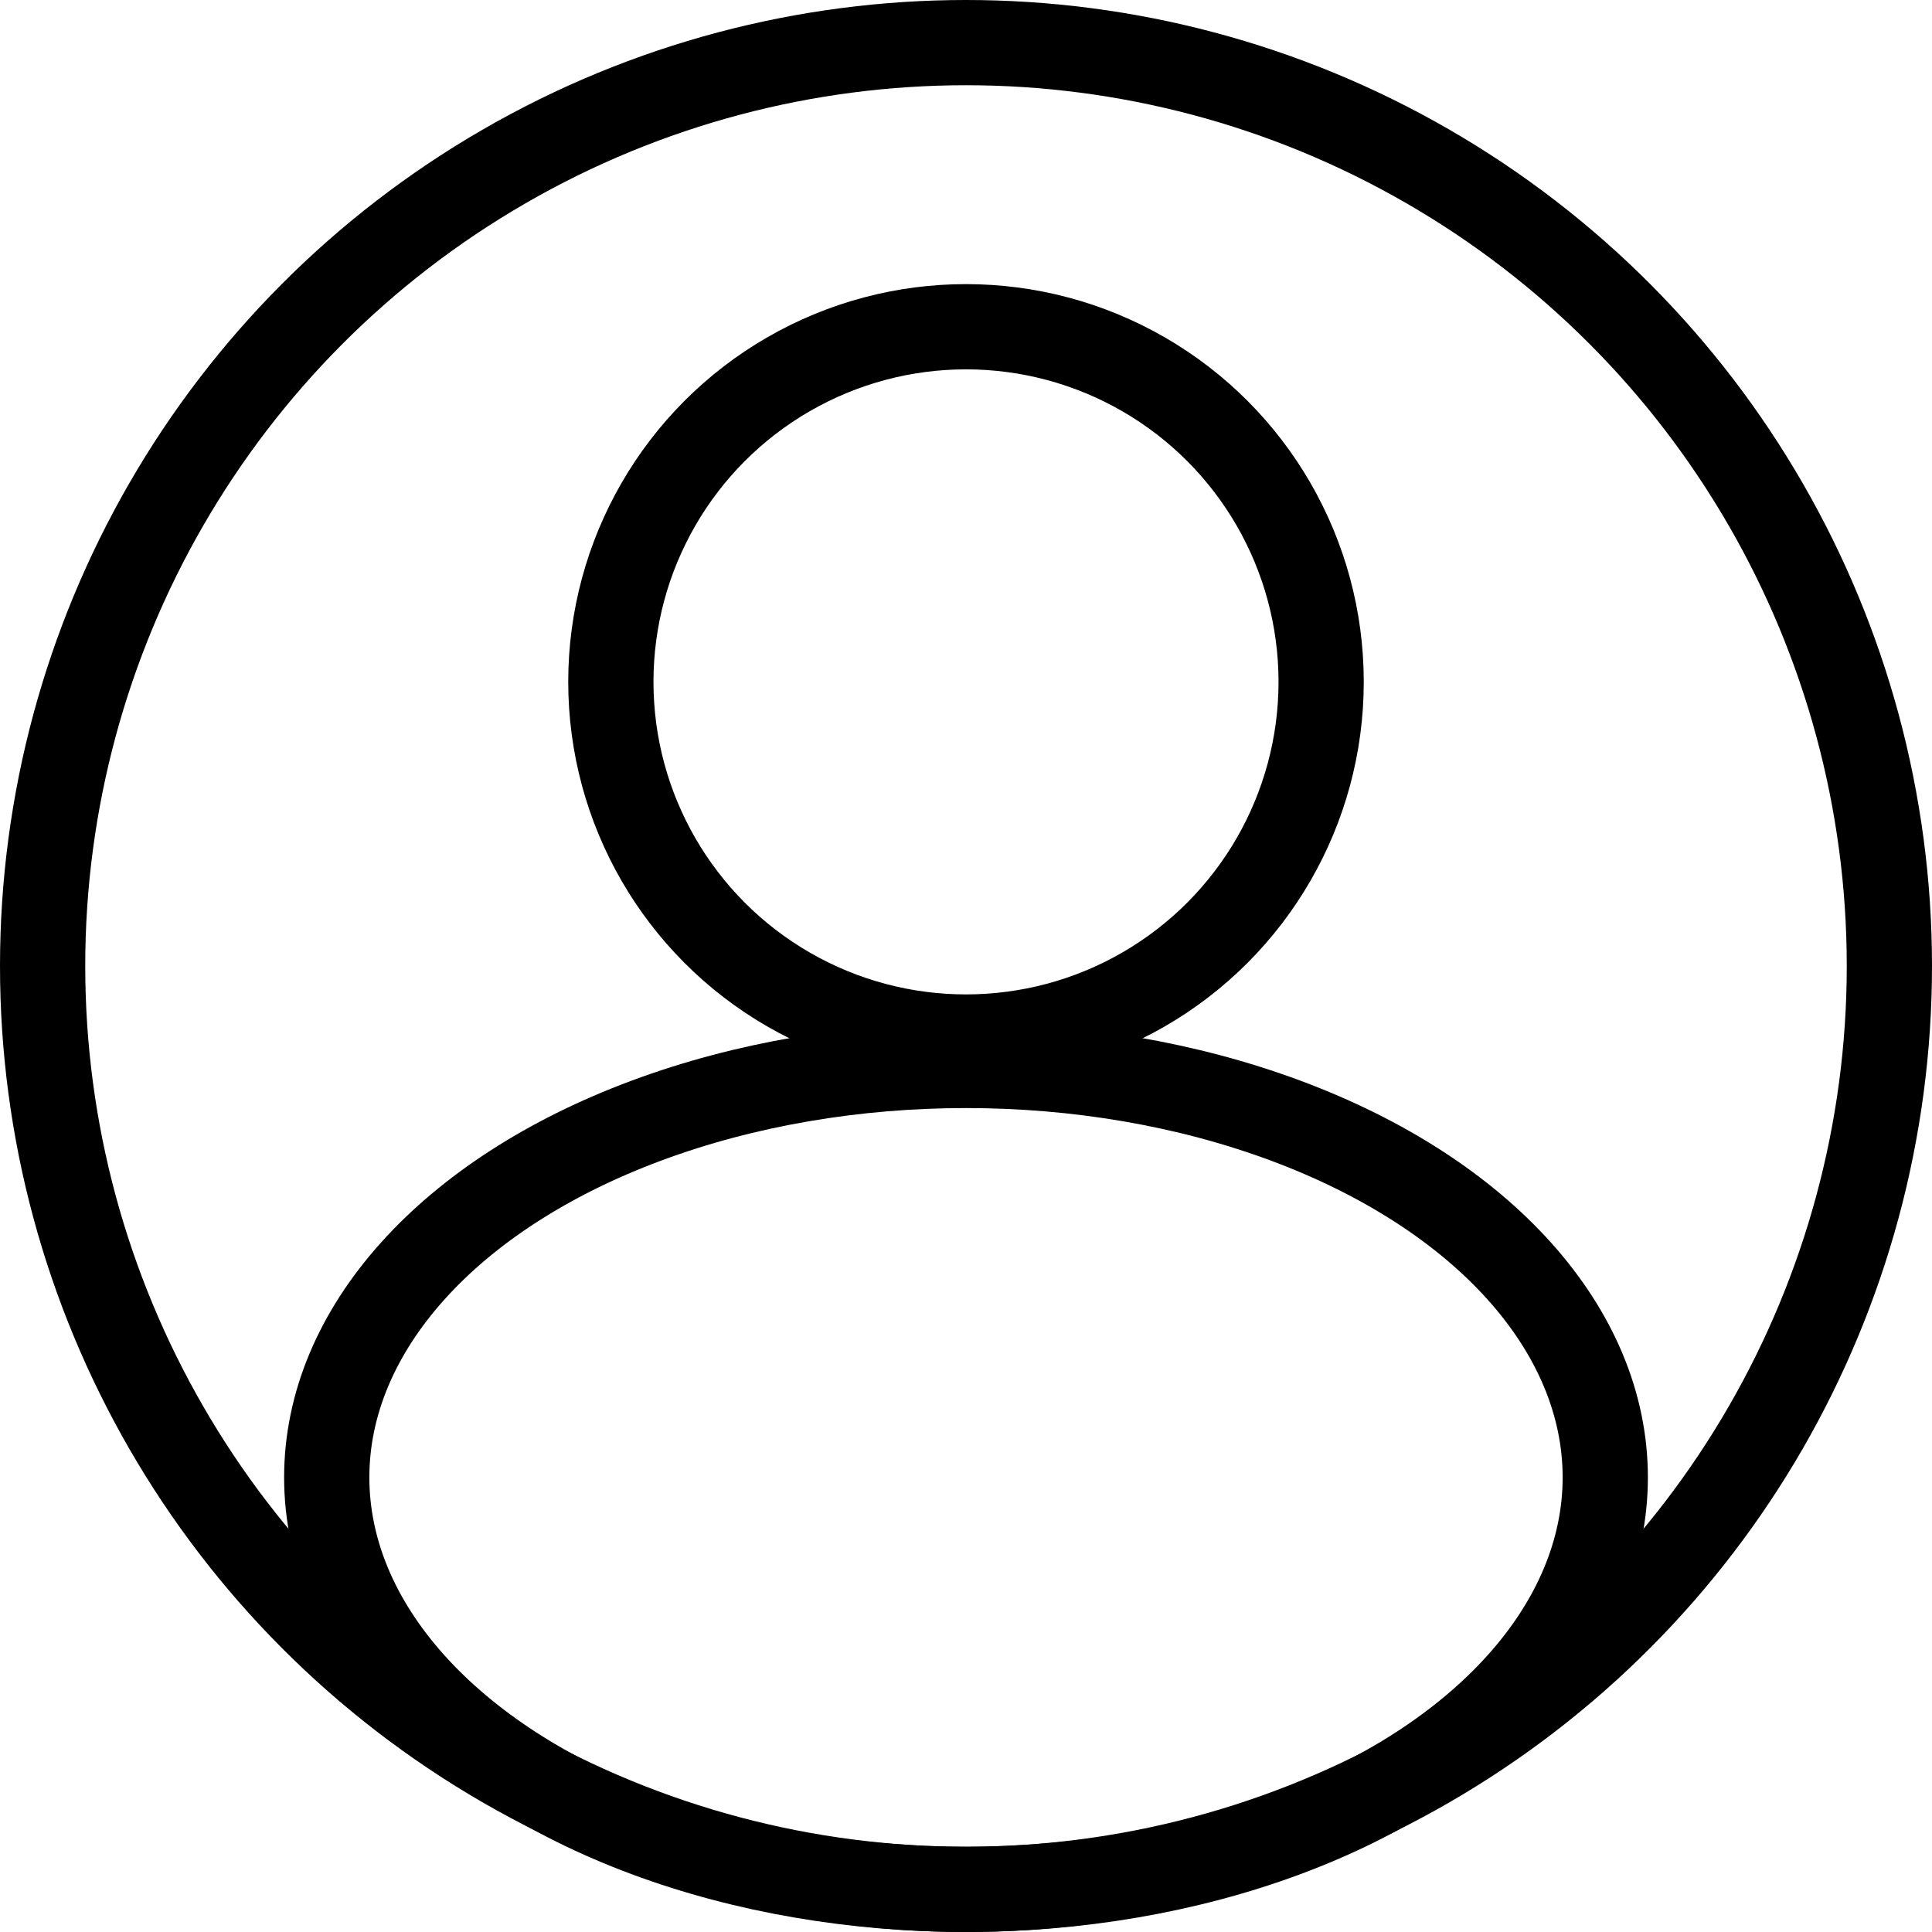 <svg xmlns="http://www.w3.org/2000/svg" width="34" height="34" viewBox="0 0 34 34"><g transform="translate(8418 9211)"><g transform="translate(-8418 -9211)" fill="none" stroke="#000" stroke-width="1.5"><circle cx="17" cy="17" r="17" stroke="none"/><circle cx="17" cy="17" r="16.25" fill="none"/></g><g transform="translate(-8408 -9206)" fill="none" stroke="#000" stroke-width="1.5"><circle cx="7" cy="7" r="7" stroke="none"/><circle cx="7" cy="7" r="6.25" fill="none"/></g><g transform="translate(-8413 -9193)" fill="none" stroke="#000" stroke-width="1.5"><ellipse cx="12" cy="8" rx="12" ry="8" stroke="none"/><ellipse cx="12" cy="8" rx="11.25" ry="7.25" fill="none"/></g></g></svg>